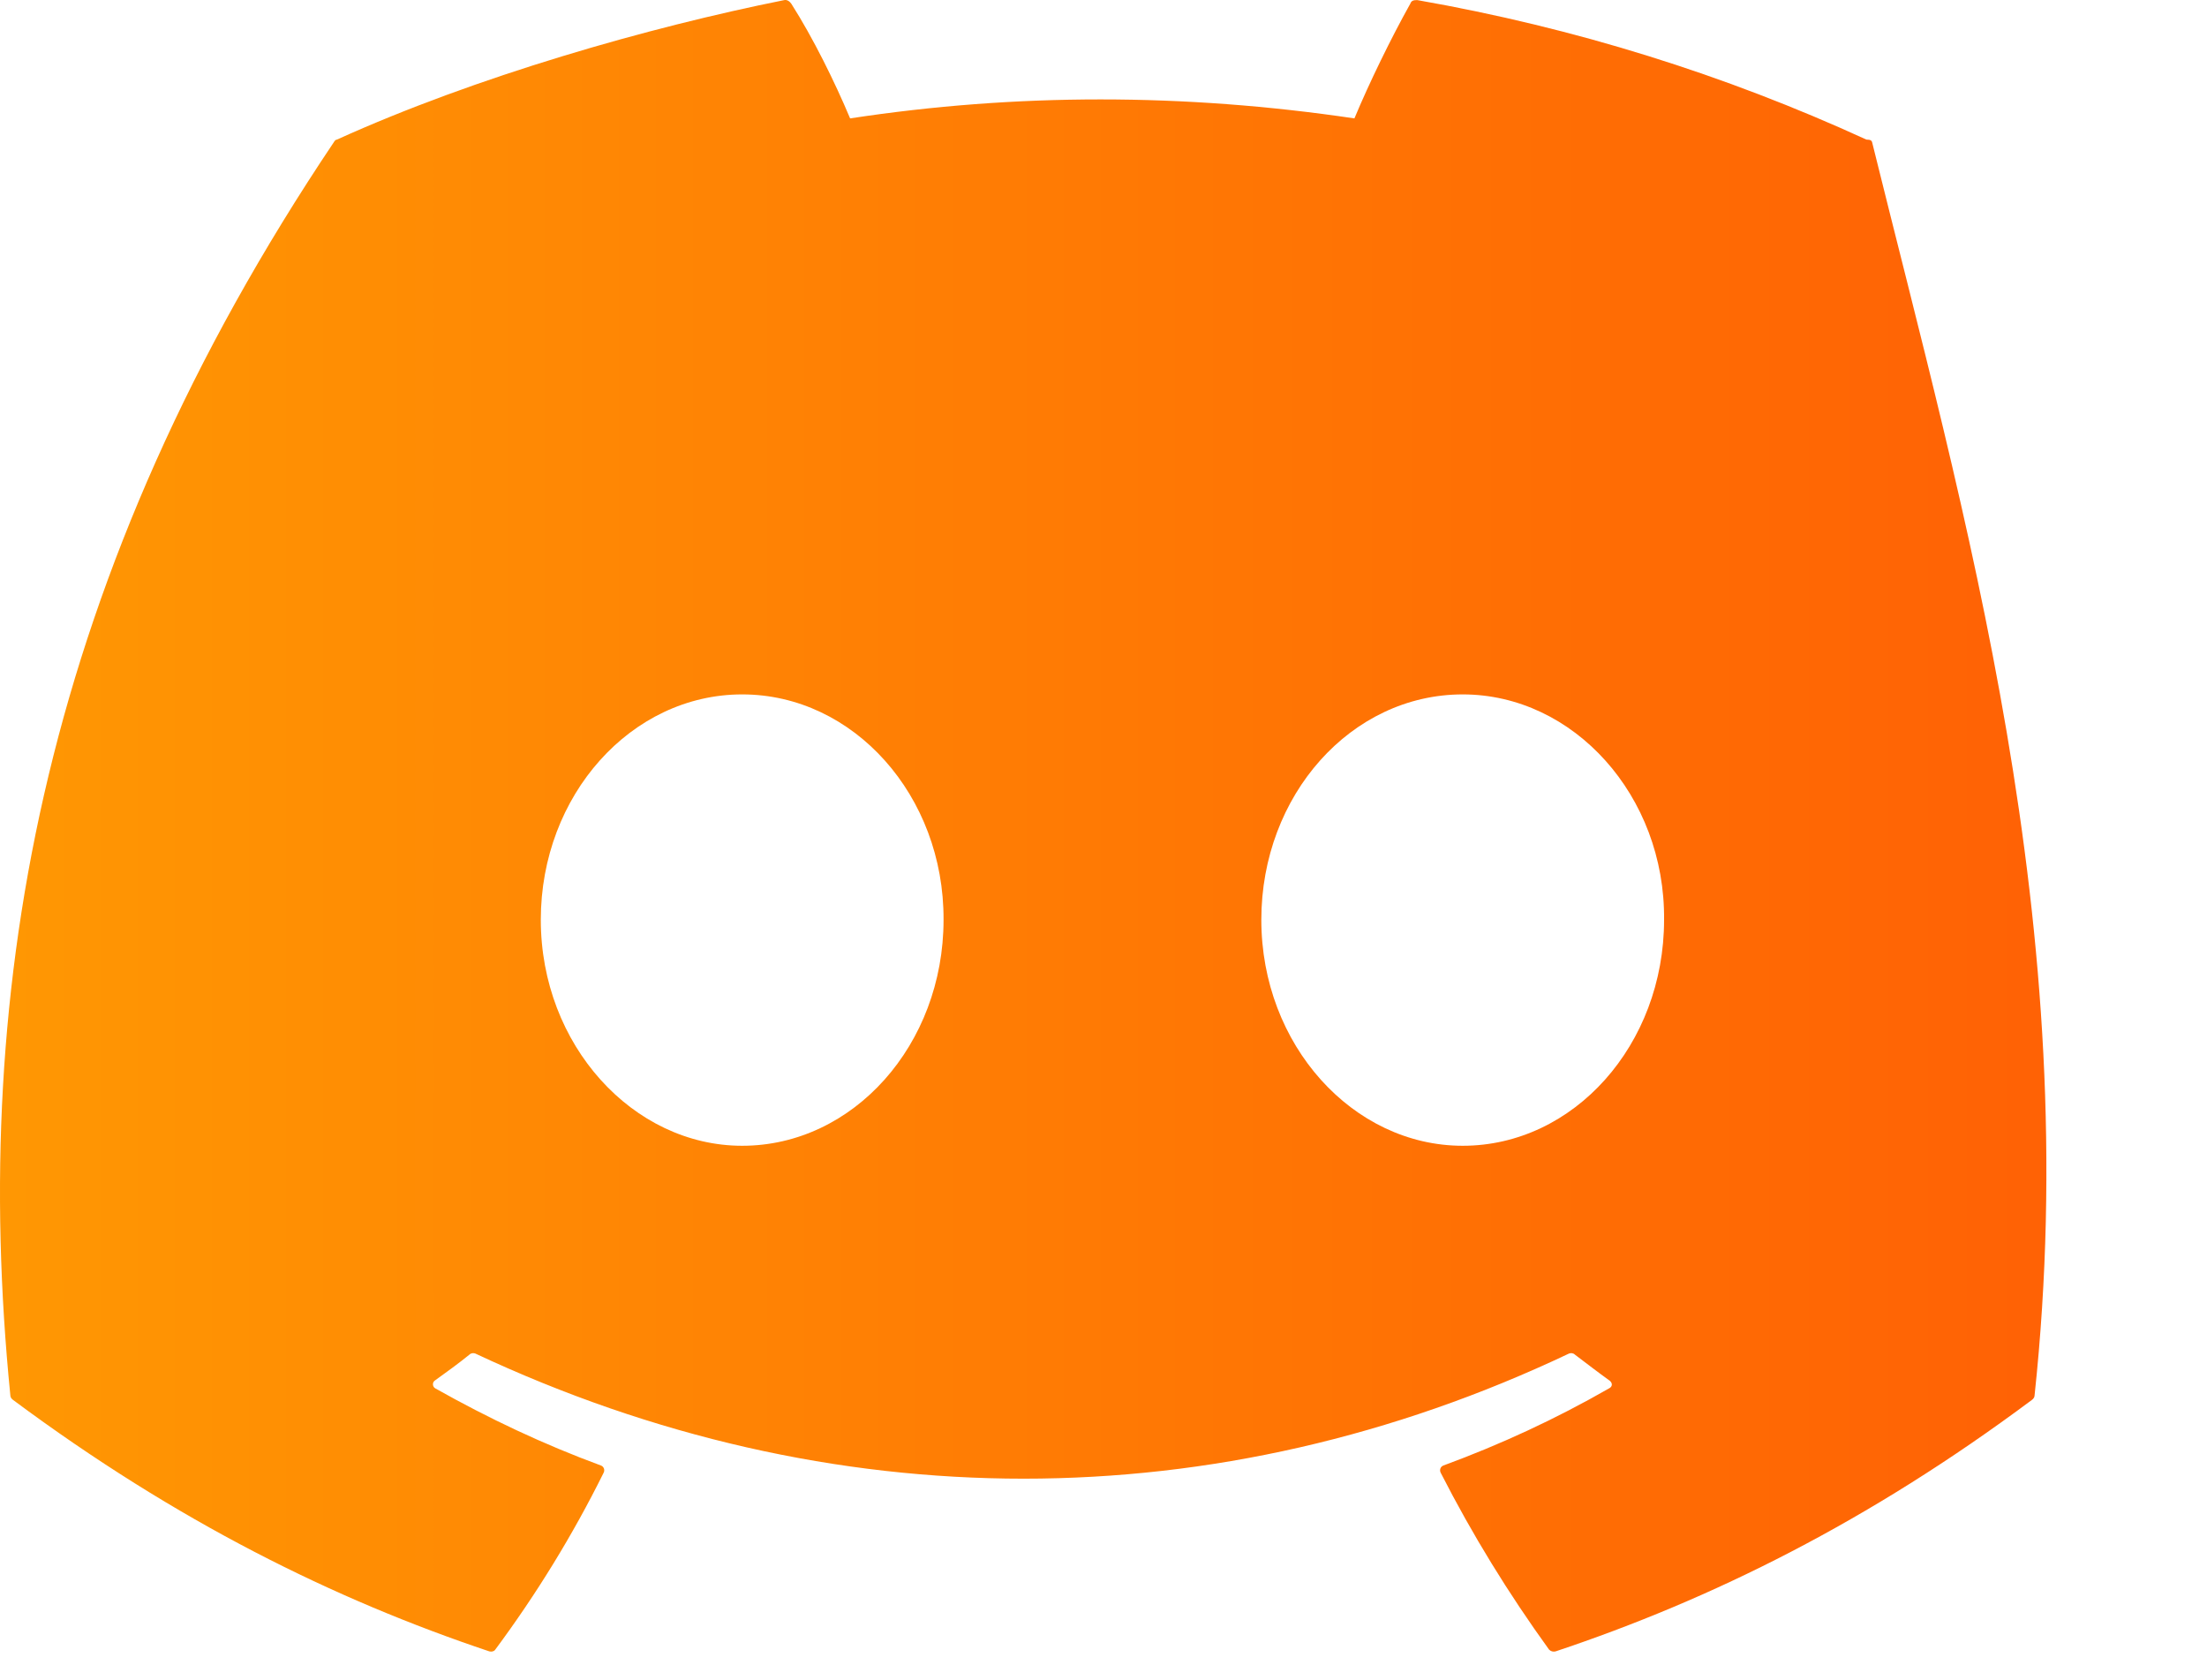 <svg width="586" height="446" viewBox="0 0 586 446" fill="none" xmlns="http://www.w3.org/2000/svg">
<path d="M495.562 37.062C458.062 19.874 418.218 7.374 376.343 0.03C375.562 0.03 374.781 0.03 374.468 0.968C369.312 10.187 363.531 22.061 359.624 31.436C314.312 24.718 269.781 24.718 225.718 31.436C221.656 21.749 215.874 10.03 210.093 0.968C209.624 0.343 208.999 -0.126 208.218 0.03C172.281 7.218 126.343 20.343 89.468 37.062C89.156 37.062 88.843 37.374 88.687 37.687C12.124 151.749 -8.188 261.124 2.749 370.499C2.749 370.968 3.062 371.437 3.531 371.749C46.937 403.999 88.687 424.655 129.937 438.468C130.562 438.624 131.187 438.468 131.499 437.999C142.437 423.249 152.062 407.593 160.218 391.155C160.687 390.374 160.374 389.437 159.593 389.124C144.312 383.499 129.78 376.624 115.562 368.624C114.781 368.155 114.781 367.062 115.406 366.593C118.531 364.343 121.656 362.093 124.624 359.687C125.093 359.218 125.718 359.218 126.187 359.374C220.656 403.687 323.218 403.687 416.624 359.374C417.093 359.218 417.718 359.218 418.187 359.687C421.156 361.937 424.281 364.343 427.406 366.593C428.187 367.218 428.187 368.155 427.249 368.624C413.031 376.78 398.499 383.499 383.218 389.124C382.437 389.437 382.124 390.374 382.593 391.155C390.906 407.437 400.531 423.093 411.312 437.999C411.781 438.468 412.406 438.624 413.031 438.468C454.437 424.655 496.187 403.999 539.437 371.749C539.906 371.437 540.218 370.968 540.218 370.499C553.562 245.624 521.531 136.718 497.062 37.687C496.906 37.374 496.749 37.062 495.562 37.062ZM197.062 304.218C168.062 304.218 143.593 277.437 143.593 244.218C143.593 211.155 167.593 184.374 197.062 184.374C226.687 184.374 250.687 211.312 250.531 244.218C250.531 277.437 226.531 304.218 197.062 304.218ZM388.374 304.218C359.218 304.218 334.906 277.437 334.906 244.218C334.906 211.155 358.749 184.374 388.374 184.374C417.843 184.374 442.156 211.312 441.843 244.218C441.843 277.437 417.843 304.218 388.374 304.218Z" fill="url(#paint0_linear_515_259)"/>
<defs>
<linearGradient id="paint0_linear_515_259" x1="664.616" y1="220.42" x2="-96.303" y2="220.42" gradientUnits="userSpaceOnUse">
<stop stop-color="#FF5605"/>
<stop offset="0.457" stop-color="#FF7704"/>
<stop offset="1" stop-color="#FFA103"/>
</linearGradient>
</defs>
</svg>
